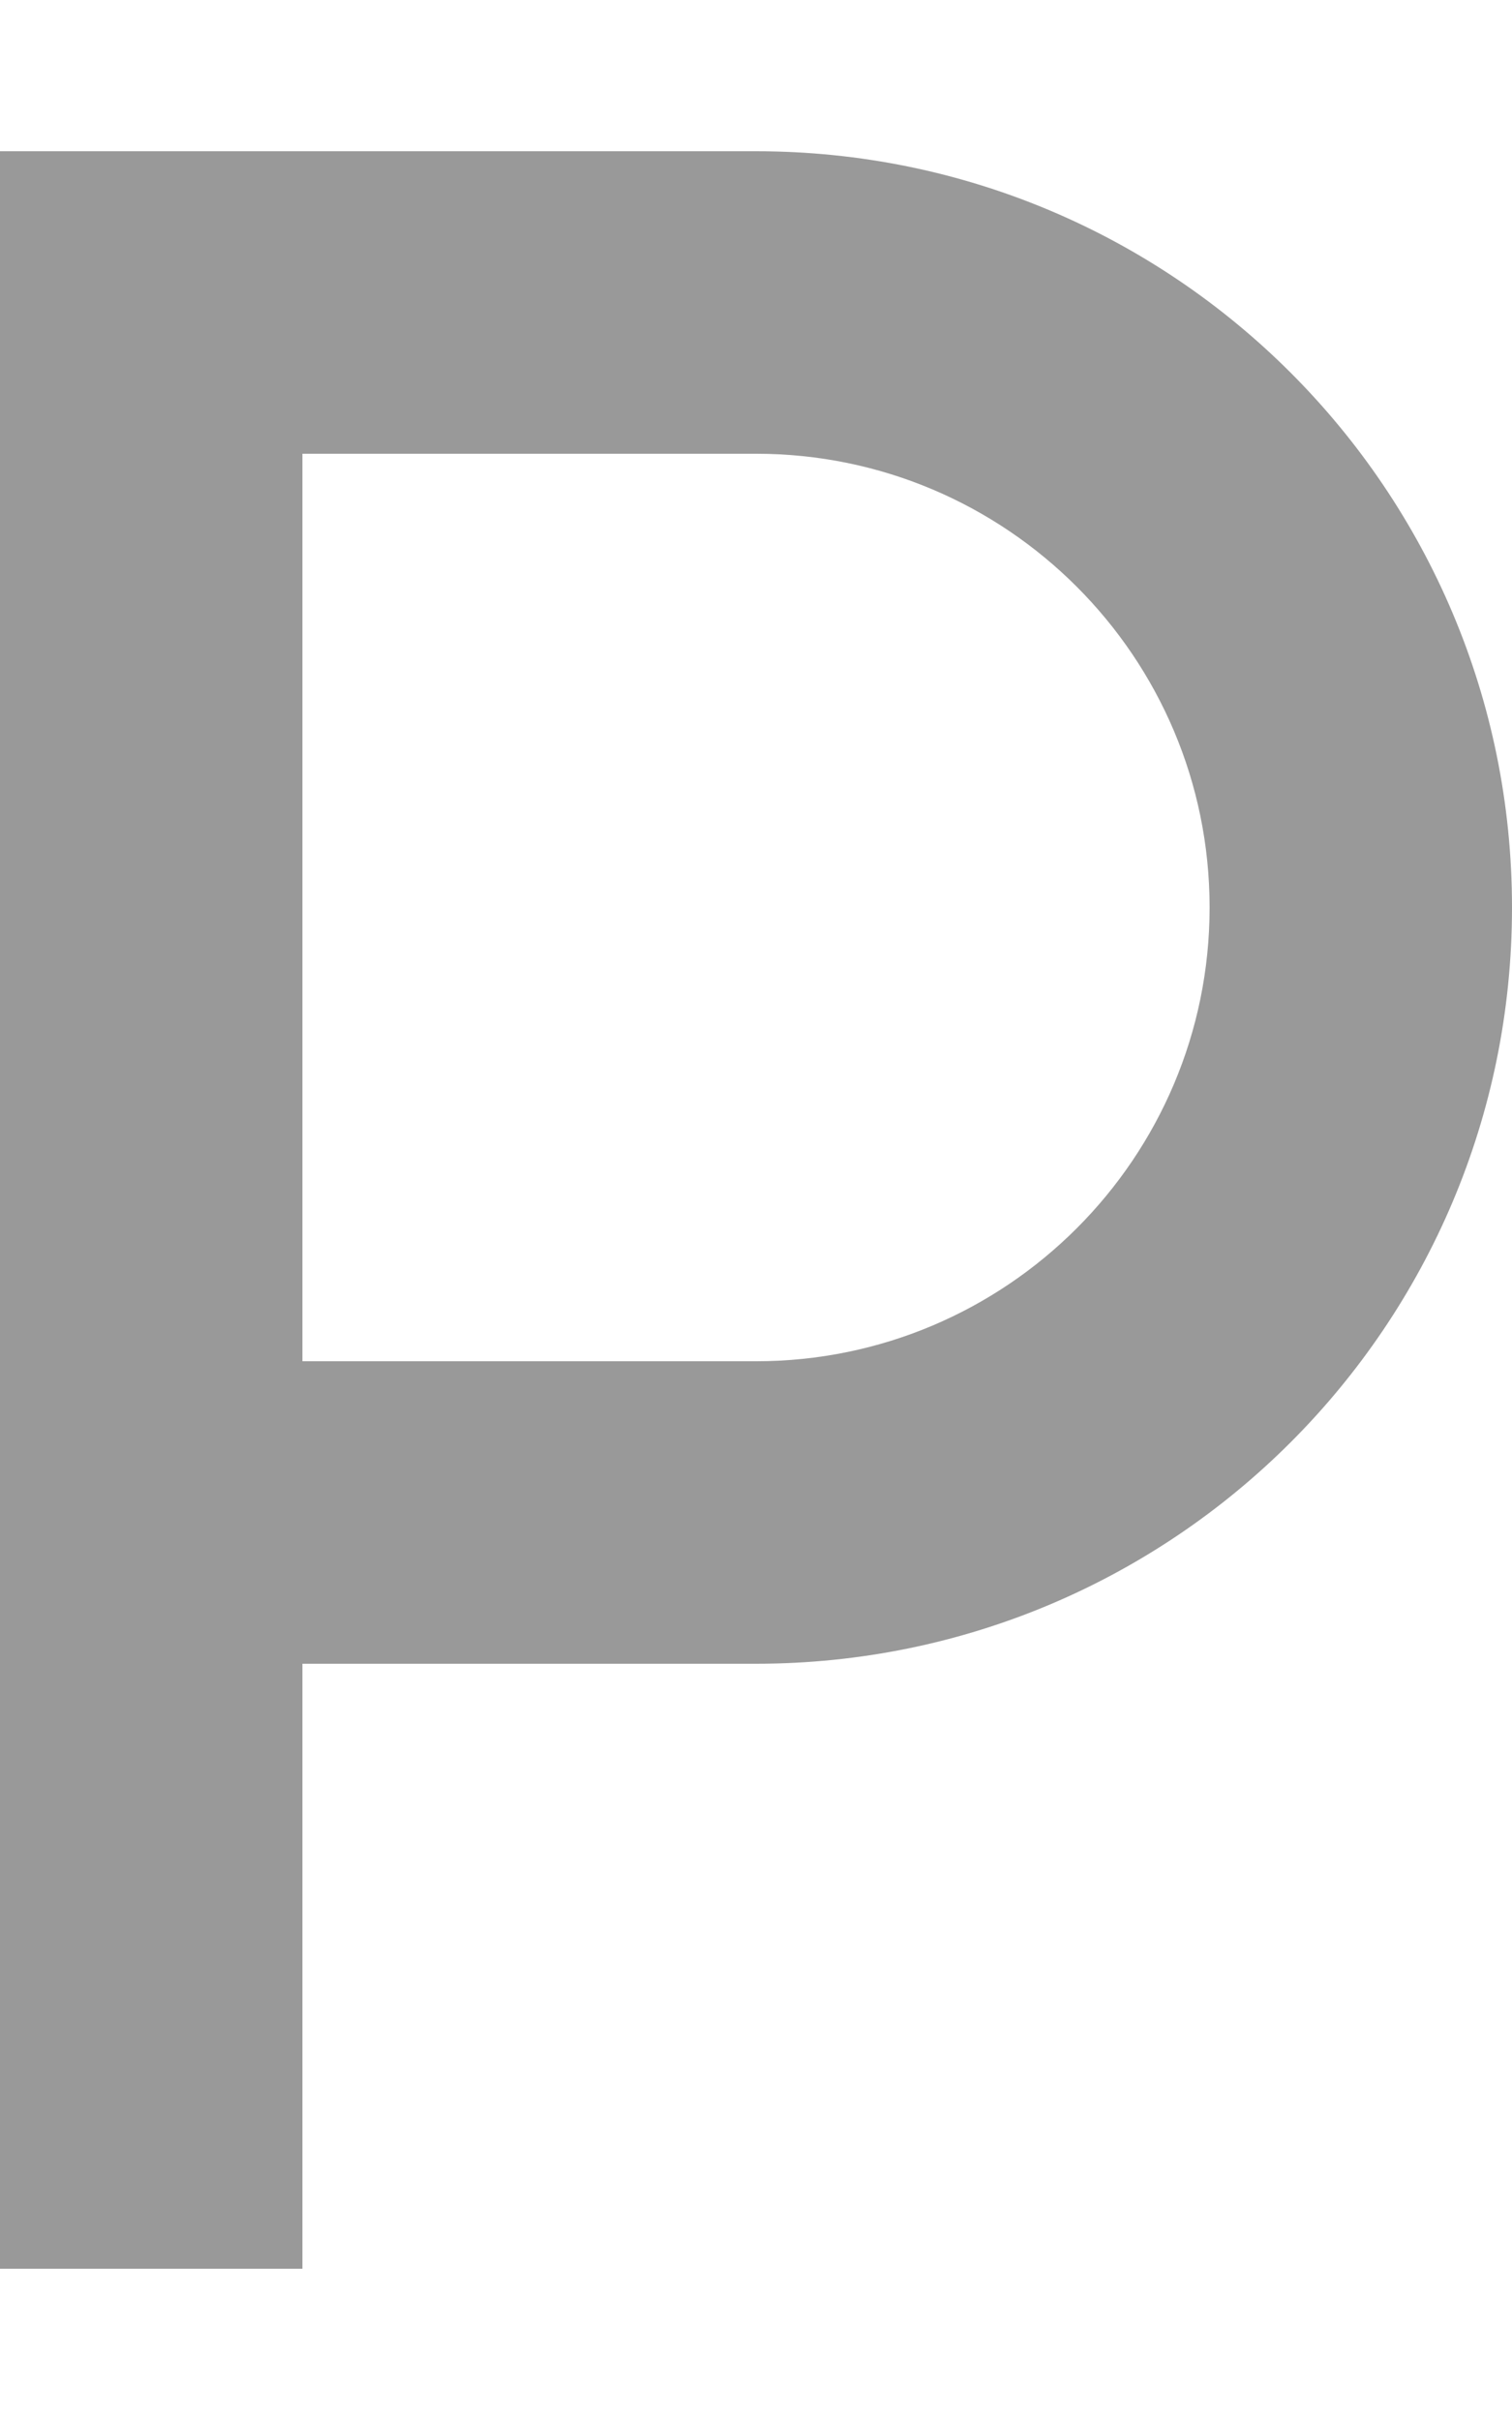 <svg xmlns="http://www.w3.org/2000/svg" viewBox="0 0 320 512"><!--! Font Awesome Pro 6.7.2 by @fontawesome - https://fontawesome.com License - https://fontawesome.com/license (Commercial License) Copyright 2024 Fonticons, Inc. --><defs><style>.fa-secondary{opacity:.4}</style></defs><path class="fa-secondary" d="M64 288l96 0c53 0 96-43 96-96s-43-96-96-96L64 96l0 192zM0 352l0-32 0-32L0 96 0 64 0 32l32 0 32 0 96 0c88.4 0 160 71.6 160 160s-71.6 160-160 160l-96 0 0 96 0 32L0 480l0-32 0-96z"/><path class="fa-primary" d=""/></svg>
